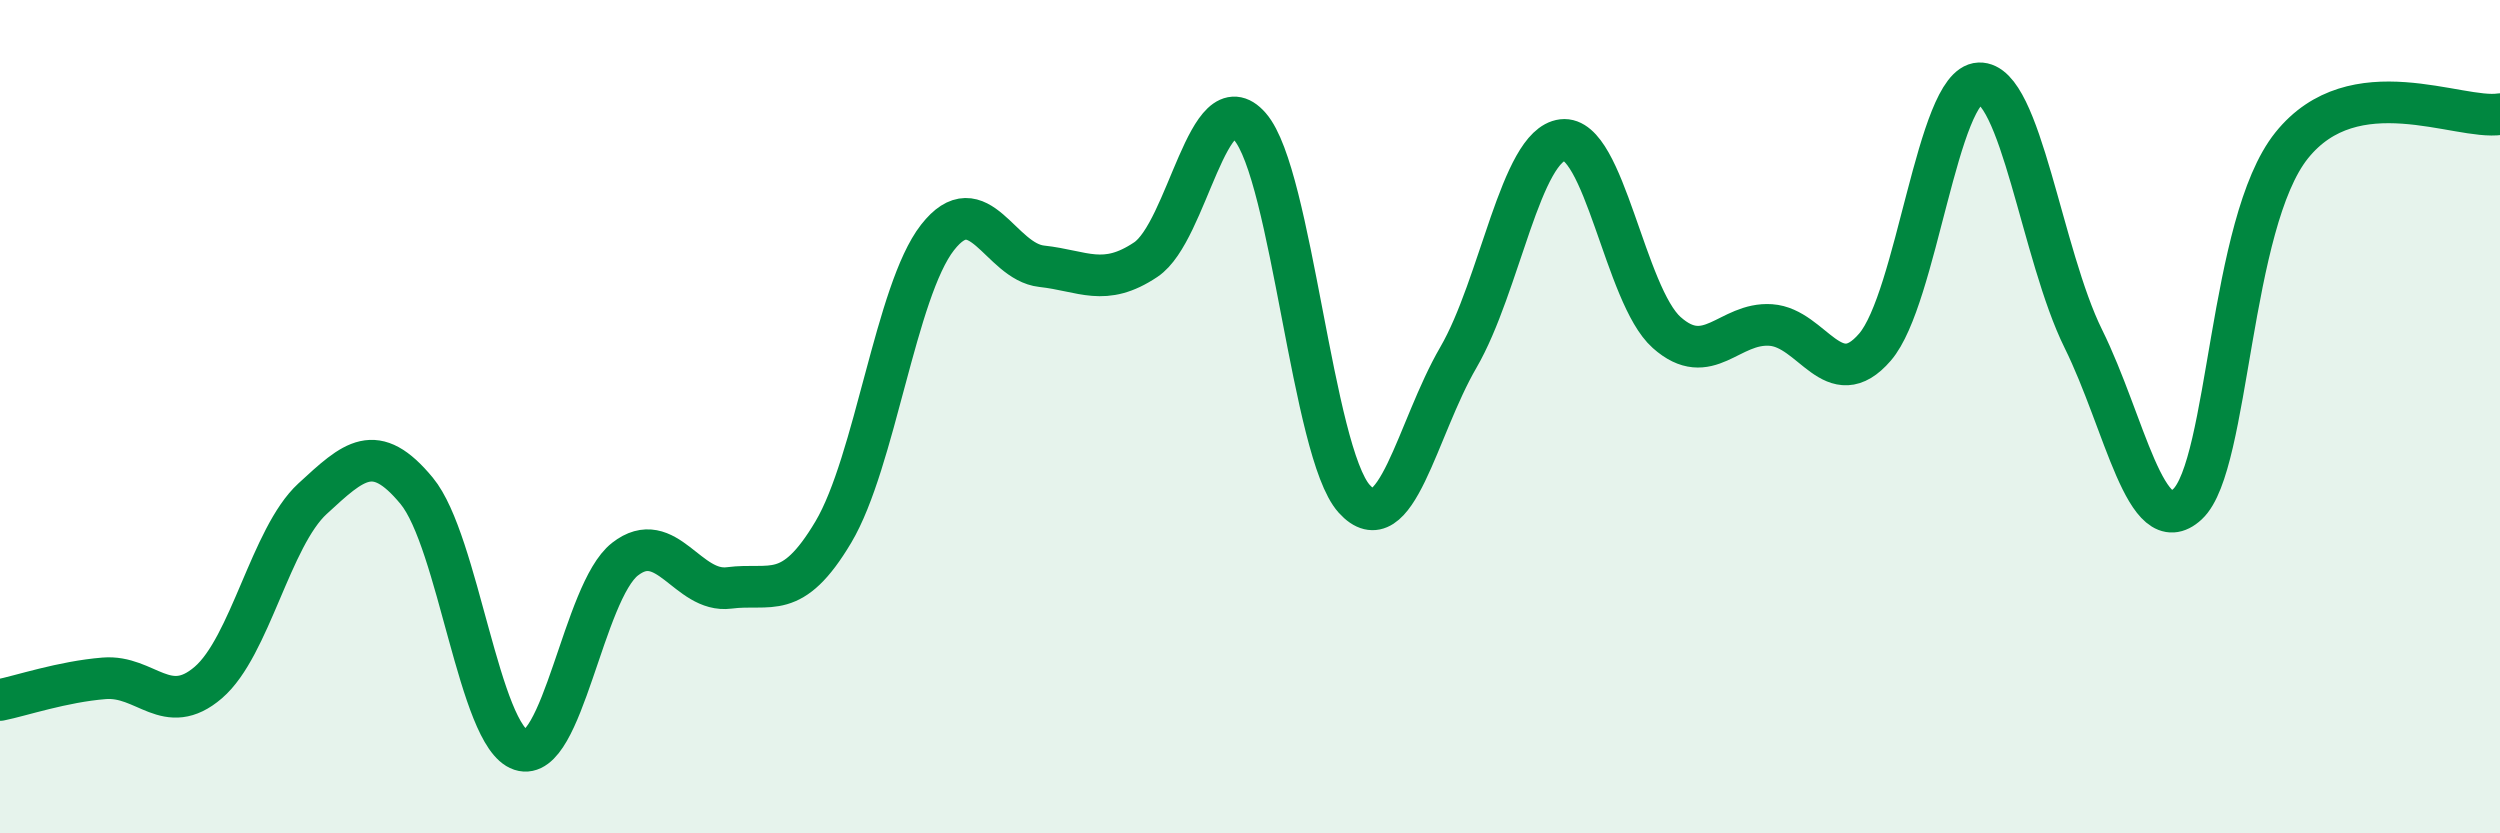 
    <svg width="60" height="20" viewBox="0 0 60 20" xmlns="http://www.w3.org/2000/svg">
      <path
        d="M 0,16.8 C 0.5,16.7 1.5,16.36 2.5,16.28 C 3.5,16.2 4,17.24 5,16.38 C 6,15.52 6.5,12.89 7.5,11.97 C 8.5,11.05 9,10.57 10,11.78 C 11,12.99 11.5,17.67 12.5,18 C 13.5,18.33 14,14.2 15,13.42 C 16,12.64 16.5,14.24 17.5,14.11 C 18.5,13.98 19,14.45 20,12.77 C 21,11.09 21.5,6.98 22.5,5.7 C 23.5,4.42 24,6.28 25,6.39 C 26,6.5 26.5,6.9 27.5,6.23 C 28.5,5.56 29,1.89 30,3.04 C 31,4.19 31.5,10.86 32.5,11.97 C 33.5,13.08 34,10.3 35,8.58 C 36,6.86 36.5,3.48 37.5,3.36 C 38.5,3.24 39,7.09 40,7.98 C 41,8.87 41.5,7.73 42.5,7.8 C 43.5,7.87 44,9.49 45,8.33 C 46,7.17 46.5,2.04 47.5,2 C 48.5,1.96 49,6.11 50,8.13 C 51,10.15 51.5,13.03 52.5,12.1 C 53.5,11.17 53.5,5.36 55,3.49 C 56.5,1.62 59,2.89 60,2.74L60 20L0 20Z"
        fill="#008740"
        opacity="0.1"
        stroke-linecap="round"
        stroke-linejoin="round"
      />
      <path
        d="M 0,16.8 C 0.5,16.7 1.5,16.36 2.5,16.28 C 3.5,16.2 4,17.24 5,16.38 C 6,15.52 6.5,12.89 7.5,11.97 C 8.5,11.05 9,10.57 10,11.78 C 11,12.99 11.5,17.67 12.5,18 C 13.5,18.33 14,14.2 15,13.42 C 16,12.64 16.5,14.24 17.5,14.11 C 18.5,13.98 19,14.45 20,12.77 C 21,11.09 21.5,6.98 22.5,5.7 C 23.5,4.42 24,6.28 25,6.39 C 26,6.5 26.5,6.9 27.5,6.23 C 28.5,5.56 29,1.89 30,3.04 C 31,4.19 31.5,10.86 32.5,11.97 C 33.5,13.08 34,10.3 35,8.58 C 36,6.86 36.5,3.48 37.5,3.36 C 38.5,3.24 39,7.09 40,7.98 C 41,8.87 41.5,7.73 42.5,7.8 C 43.5,7.87 44,9.49 45,8.33 C 46,7.17 46.5,2.04 47.5,2 C 48.5,1.96 49,6.11 50,8.13 C 51,10.15 51.5,13.03 52.5,12.1 C 53.5,11.17 53.5,5.36 55,3.49 C 56.5,1.62 59,2.89 60,2.74"
        stroke="#008740"
        stroke-width="1"
        fill="none"
        stroke-linecap="round"
        stroke-linejoin="round"
      />
    </svg>
  